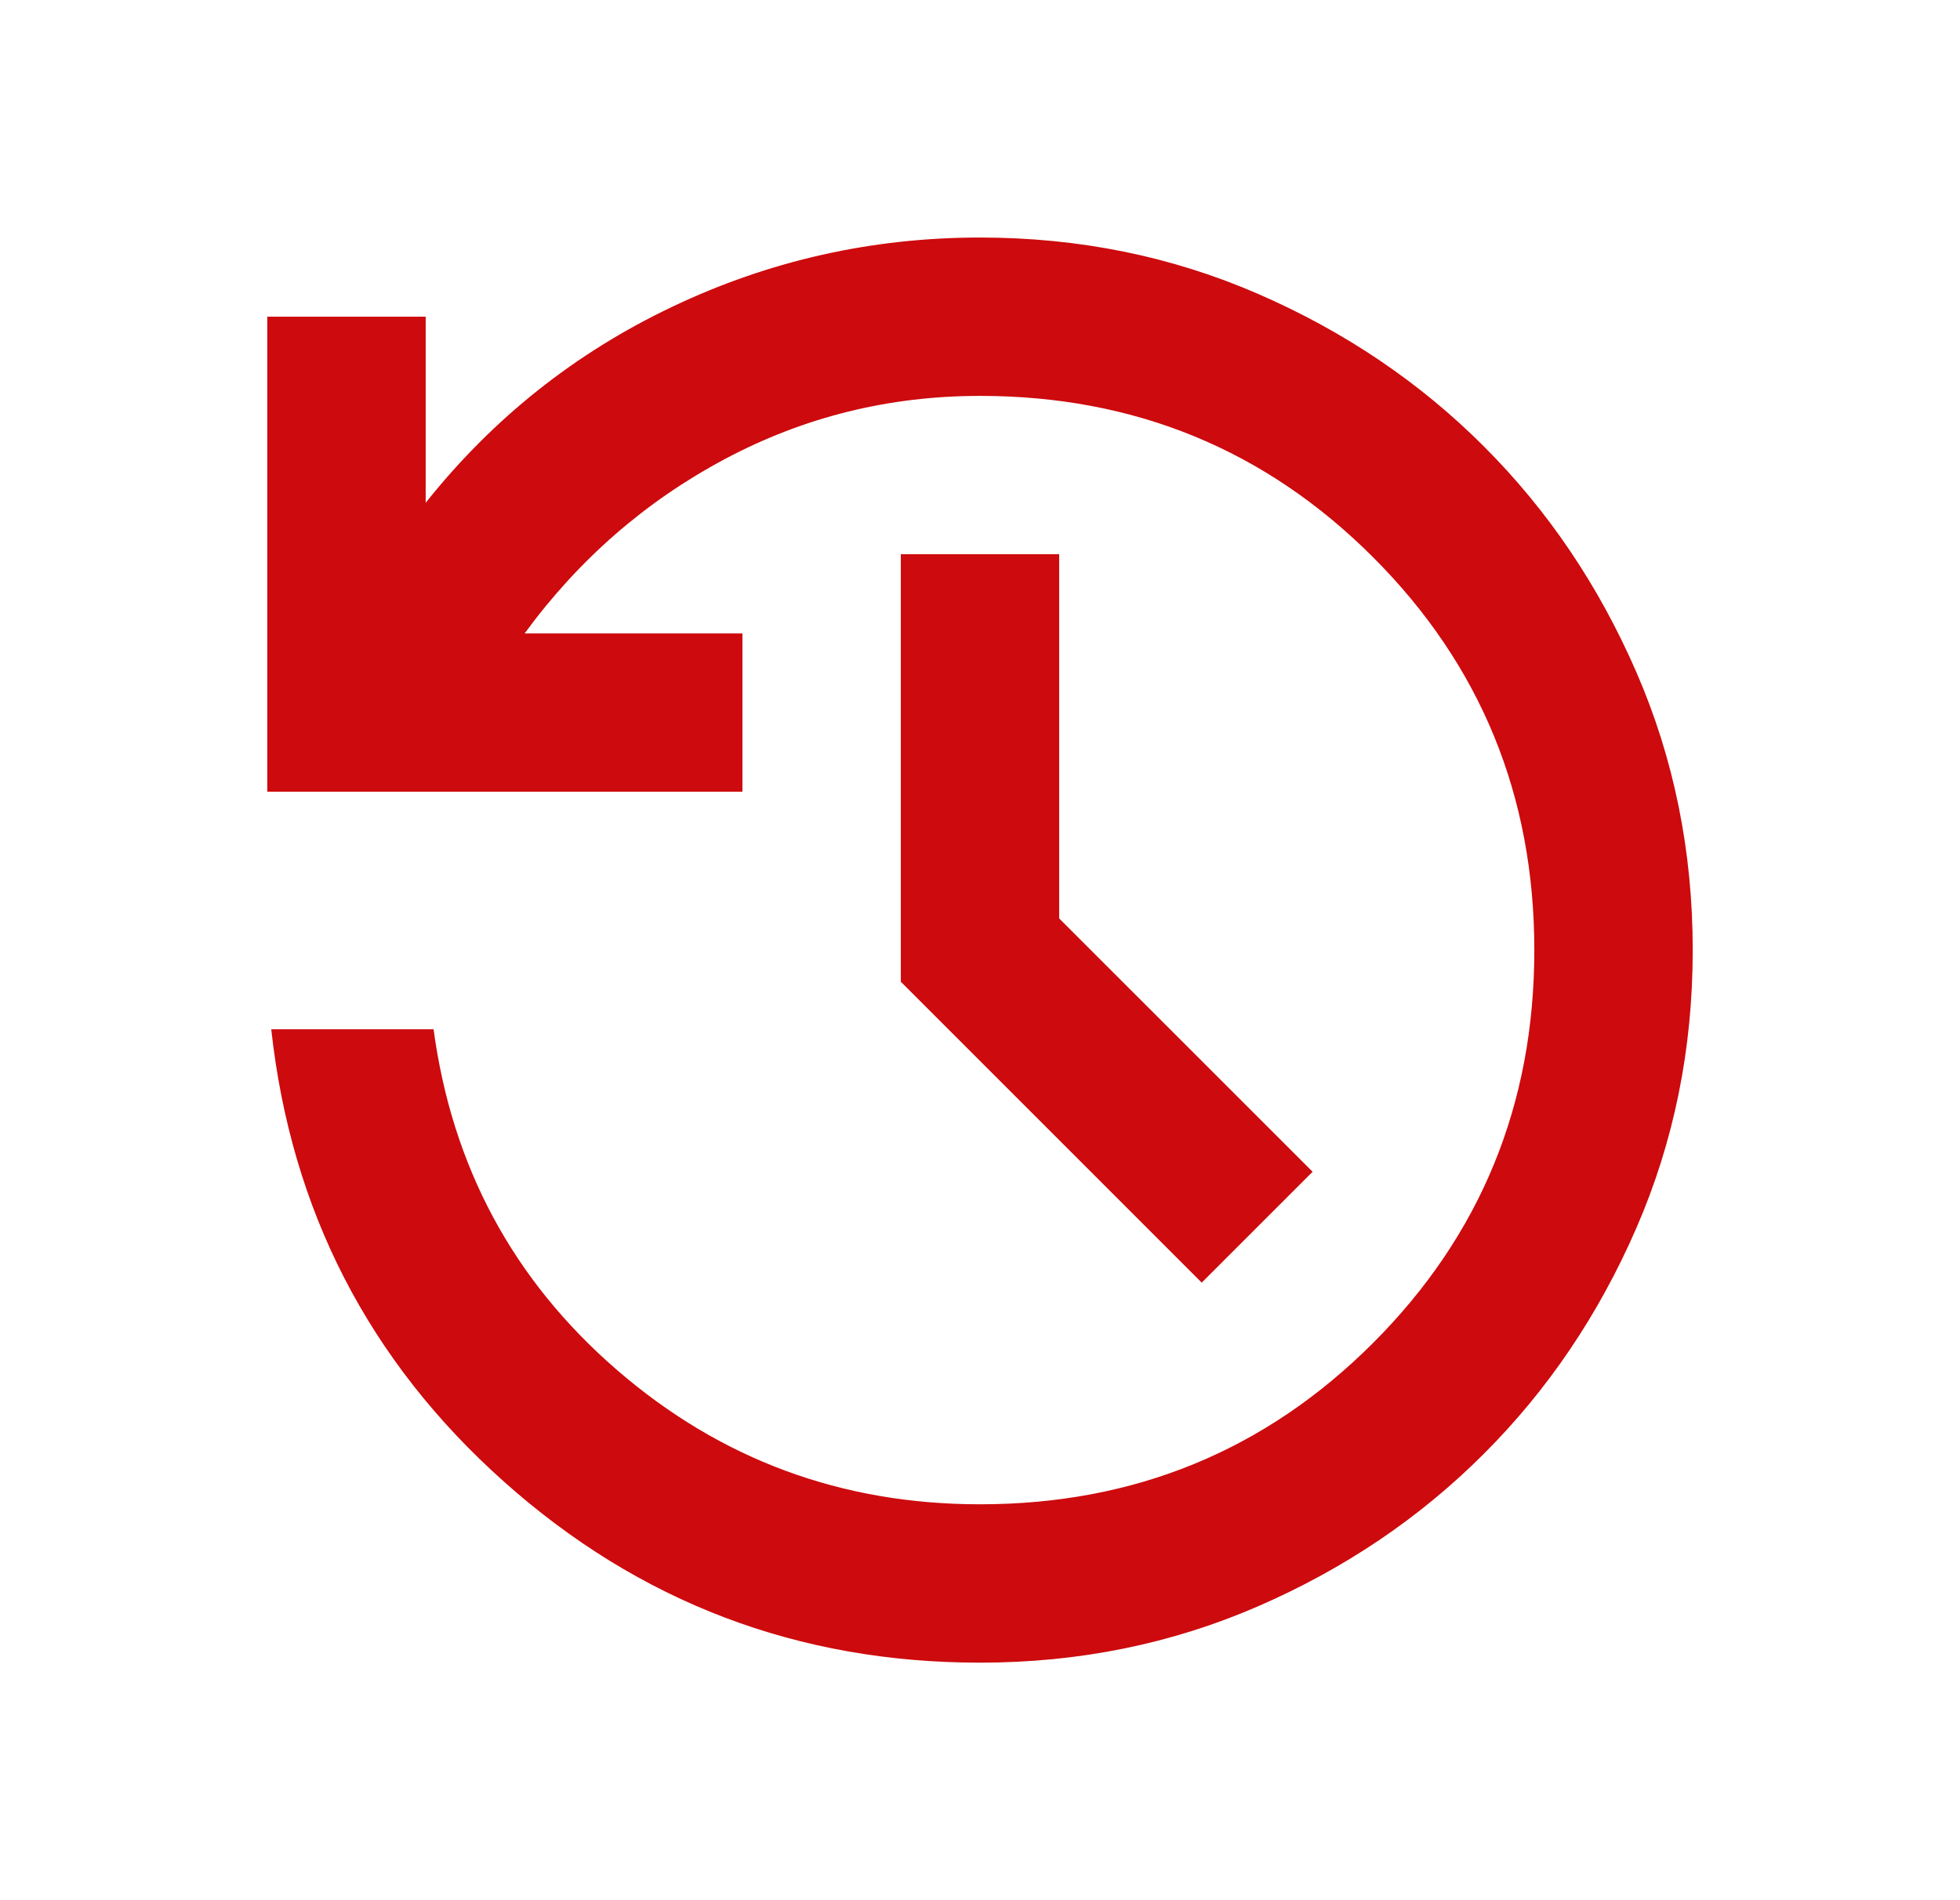 <svg width="33" height="32" viewBox="0 0 33 32" fill="none" xmlns="http://www.w3.org/2000/svg">
<path d="M16.5 28C13.433 28 10.761 26.983 8.483 24.95C6.206 22.917 4.9 20.378 4.567 17.333H7.3C7.611 19.644 8.639 21.556 10.383 23.067C12.128 24.578 14.167 25.333 16.5 25.333C19.1 25.333 21.306 24.428 23.117 22.617C24.928 20.806 25.833 18.6 25.833 16C25.833 13.4 24.928 11.194 23.117 9.383C21.306 7.572 19.1 6.667 16.5 6.667C14.967 6.667 13.533 7.022 12.2 7.733C10.867 8.444 9.744 9.422 8.833 10.667H12.5V13.333H4.5V5.333H7.167V8.467C8.3 7.044 9.683 5.944 11.317 5.167C12.95 4.389 14.678 4 16.5 4C18.167 4 19.728 4.317 21.183 4.95C22.639 5.583 23.906 6.439 24.983 7.517C26.061 8.594 26.917 9.861 27.55 11.317C28.183 12.772 28.5 14.333 28.5 16C28.5 17.667 28.183 19.228 27.55 20.683C26.917 22.139 26.061 23.406 24.983 24.483C23.906 25.561 22.639 26.417 21.183 27.05C19.728 27.683 18.167 28 16.5 28ZM20.233 21.6L15.167 16.533V9.333H17.833V15.467L22.1 19.733L20.233 21.6Z" fill="#CD0A0D"/>
</svg>
